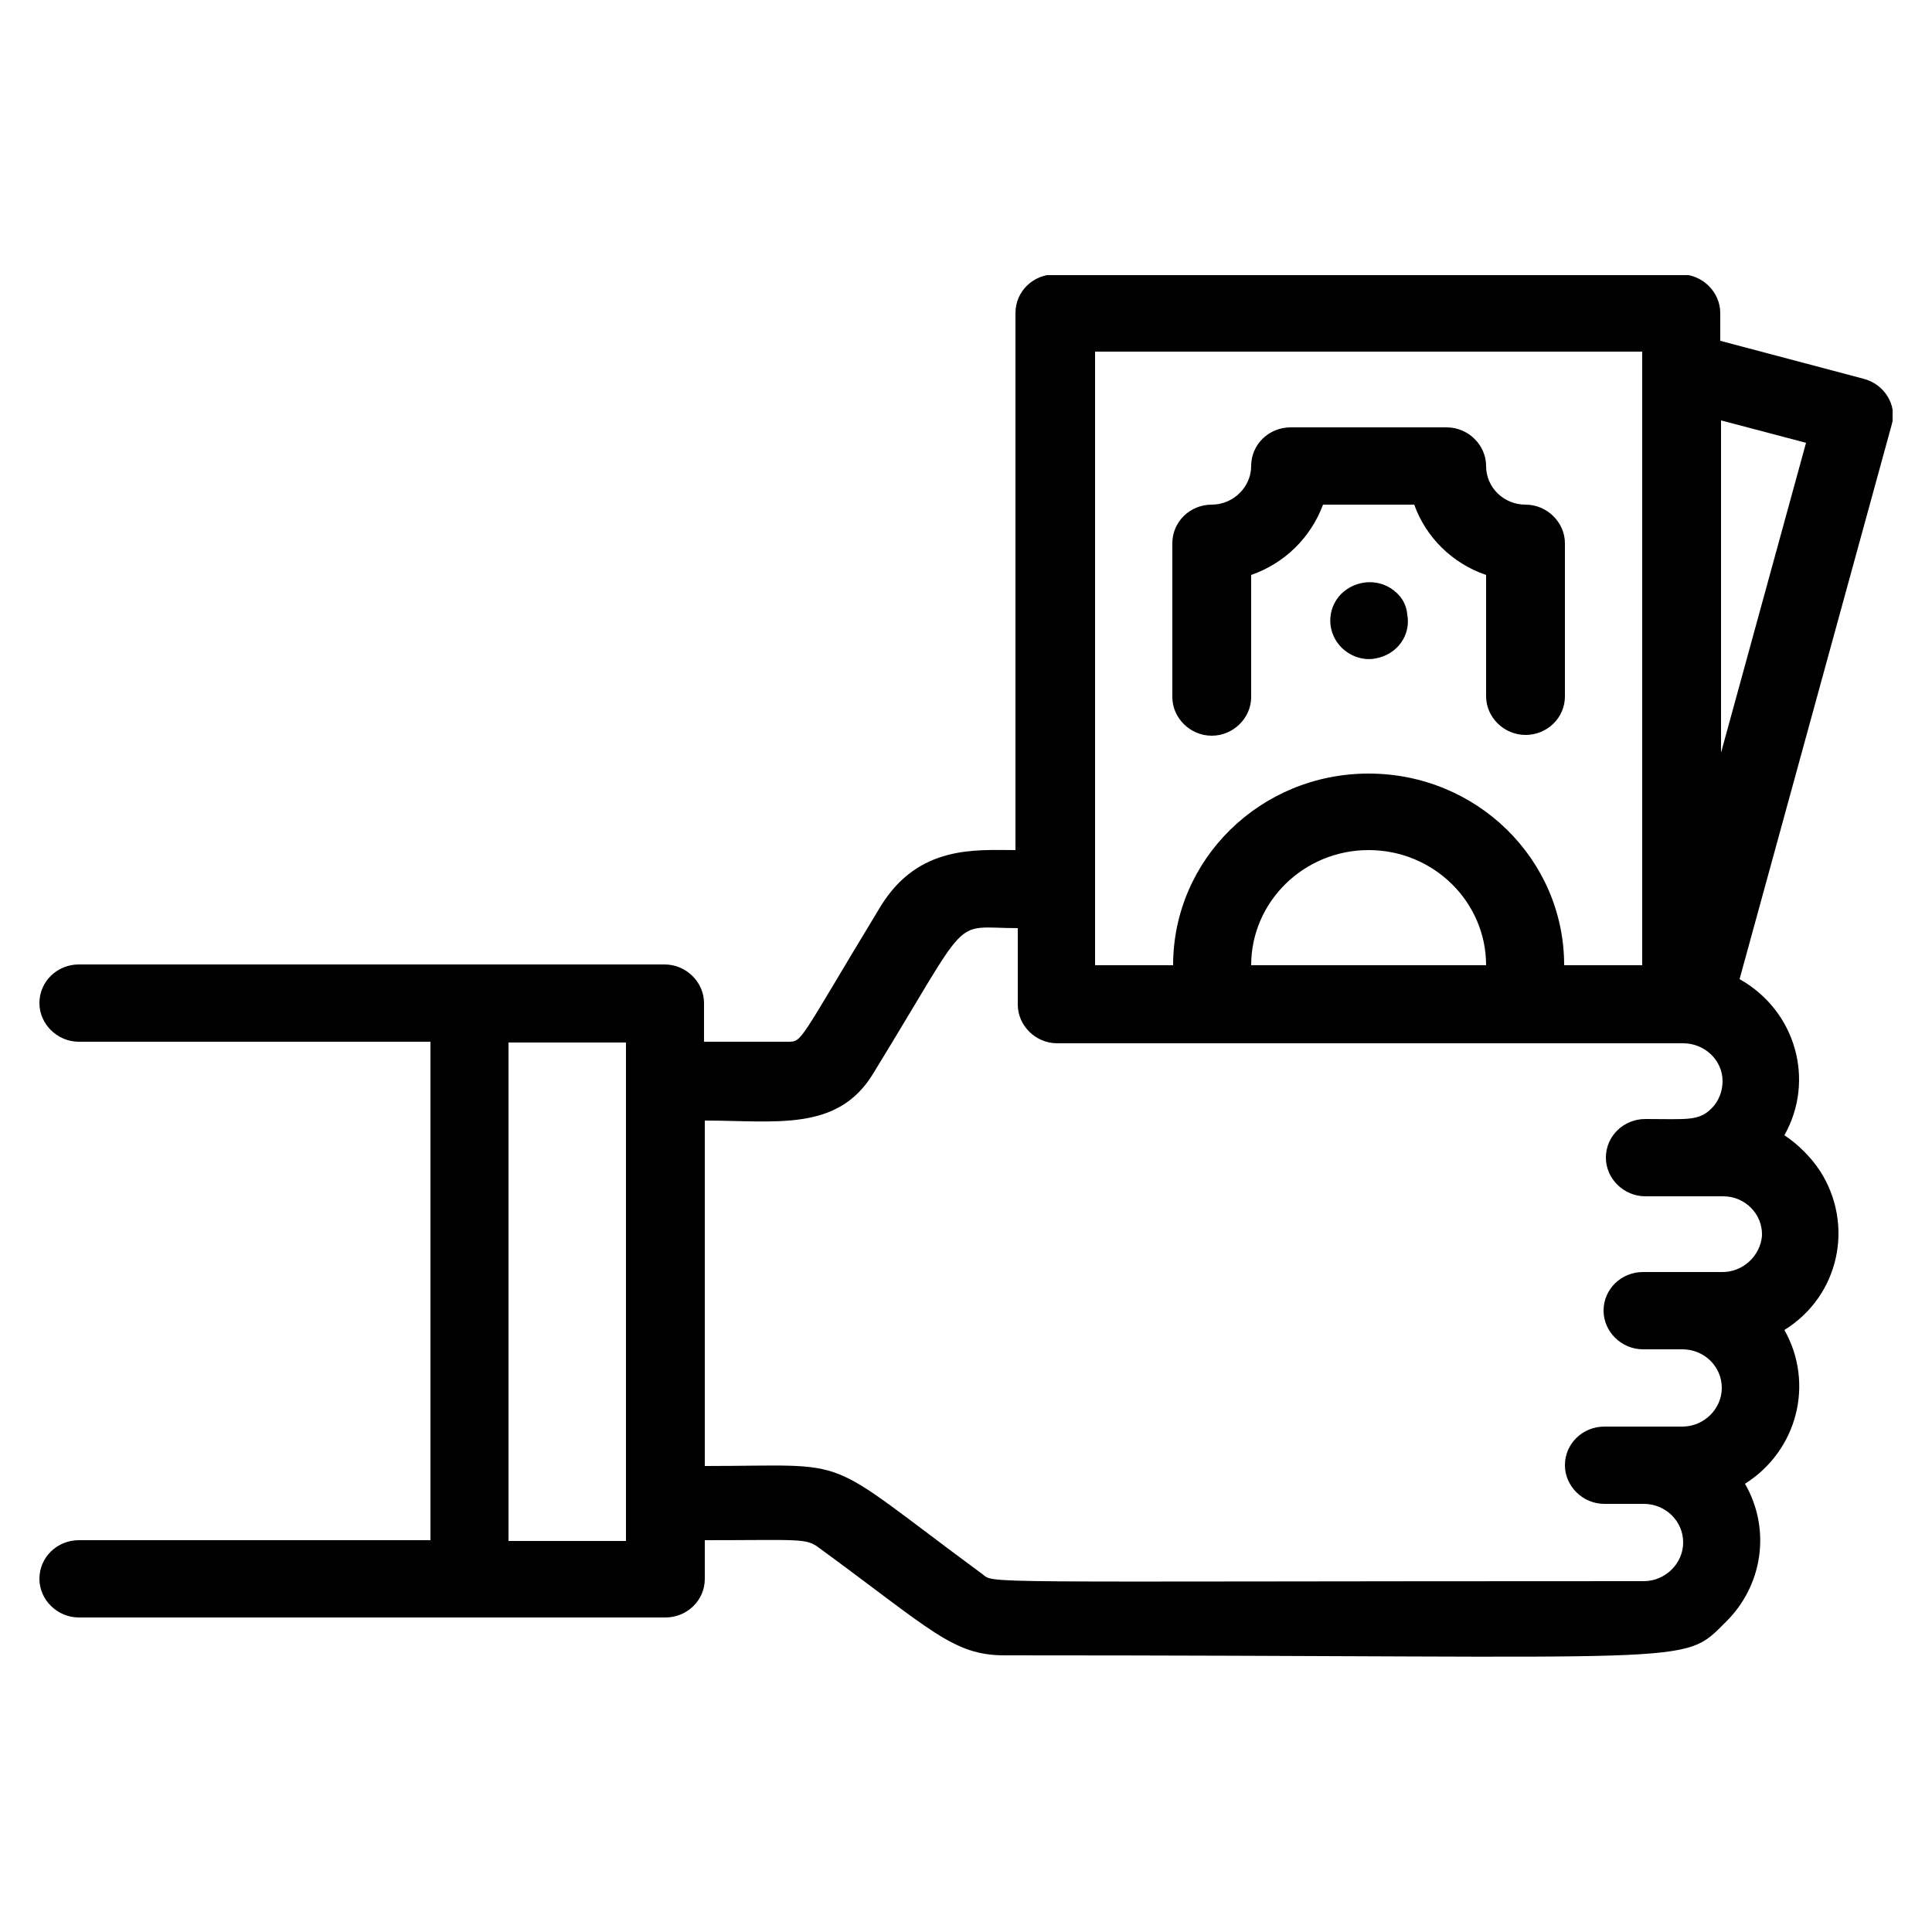 <?xml version="1.0" encoding="utf-8"?>
<!-- Generator: Adobe Illustrator 28.0.0, SVG Export Plug-In . SVG Version: 6.00 Build 0)  -->
<svg version="1.1" id="Layer_1" xmlns="http://www.w3.org/2000/svg" xmlns:xlink="http://www.w3.org/1999/xlink" x="0px" y="0px"
	 viewBox="0 0 250 250" style="enable-background:new 0 0 250 250;" xml:space="preserve">
<style type="text/css">
	.st0{clip-path:url(#SVGID_00000137821936691866300040000005088446064430216124_);}
</style>
<g>
	<g>
		<defs>
			<rect id="SVGID_1_" x="5.1" y="35.6" width="239.8" height="178.9"/>
		</defs>
		<clipPath id="SVGID_00000036248440087301199610000006641408728827764663_">
			<use xlink:href="#SVGID_1_"  style="overflow:visible;"/>
		</clipPath>
		<g style="clip-path:url(#SVGID_00000036248440087301199610000006641408728827764663_);">
			<path d="M241.1,49l-18.5-4.9v-3.6c0-2.7-2.3-5-5.1-5h-81c-2.8,0-5.1,2.2-5.1,5V110c-5.1,0-12.5-0.7-17.4,7.2
				c-10.8,17.8-10.1,17.6-12.1,17.6H91.1v-5c0-2.7-2.3-5-5.1-5H10.2c-2.8,0-5.1,2.2-5.1,5c0,2.7,2.3,5,5.1,5h45.5v64.5H10.2
				c-2.8,0-5.1,2.2-5.1,5c0,2.7,2.3,5,5.1,5h75.9c2.8,0,5.1-2.2,5.1-5v-5c12.3,0,13.1-0.3,14.8,1c14.5,10.6,17.3,13.9,24,13.9
				c90.6,0,87.5,1.5,93.3-4.3c4.8-4.7,5.9-12,2.5-17.9c6.8-4.3,9-13,5.1-19.9c7.1-4.4,9.1-13.6,4.6-20.6c-1.2-1.8-2.8-3.4-4.6-4.6
				c4-7.1,1.5-16.1-5.8-20.2l19.7-71.8C245.5,52.5,243.9,49.7,241.1,49C241.2,49,241.1,49,241.1,49L241.1,49z M141.7,45.5h70.8v79.4
				h-10.1c0-13.7-11.3-24.8-25.3-24.8c-14,0-25.3,11.1-25.3,24.8h-10.1L141.7,45.5L141.7,45.5z M161.9,124.9
				c0-8.2,6.8-14.9,15.2-14.9c8.4,0,15.2,6.7,15.2,14.9H161.9z M81,199.4H65.8v-64.5H81V199.4z M222.7,164.6h-10.1
				c-2.8,0-5.1,2.2-5.1,5c0,2.7,2.3,5,5.1,5h5.1c2.8,0,5.1,2.2,5.1,5c0,2.7-2.3,5-5.1,5h-10.1c-2.8,0-5.1,2.2-5.1,5
				c0,2.7,2.3,5,5.1,5h5.1c2.8,0,5.1,2.2,5.1,5c0,2.7-2.3,5-5.1,5c-89.4,0-83.7,0.4-85.7-1c-21.3-15.7-15.9-13.9-35.8-13.9v-44.7
				c9.2,0,17.2,1.5,21.8-6.1c13-21.2,9.9-18.8,18.7-18.8v9.9c0,2.7,2.3,5,5.1,5h81c2.8,0,5.1,2.2,5.1,4.9c0,1.3-0.5,2.6-1.4,3.5
				c-1.7,1.7-3.1,1.4-8.6,1.4c-2.8,0-5.1,2.2-5.1,5c0,2.7,2.3,5,5.1,5h10.1c2.8,0,5.1,2.3,5,5.1
				C227.8,162.5,225.5,164.7,222.7,164.6L222.7,164.6z M222.7,97.4v-43l11,2.9L222.7,97.4L222.7,97.4z"/>
			<path d="M161.9,90.2V74.4c4.3-1.5,7.7-4.8,9.3-9.1H183c1.5,4.2,4.9,7.6,9.3,9.1v15.7c0,2.7,2.3,5,5.1,5c2.8,0,5.1-2.2,5.1-5V70.3
				c0-2.7-2.3-5-5.1-5c-2.8,0-5.1-2.2-5.1-5c0-2.7-2.3-5-5.1-5H167c-2.8,0-5.1,2.2-5.1,5c0,2.7-2.3,5-5.1,5s-5.1,2.2-5.1,5v19.9
				c0,2.7,2.3,5,5.1,5S161.9,92.9,161.9,90.2L161.9,90.2z"/>
			<path d="M180.7,76.7c-2-1.9-5.2-1.8-7.2,0.2c-1.9,2-1.8,5.1,0.2,7c1.2,1.1,2.8,1.6,4.3,1.3c2.8-0.5,4.6-3,4.1-5.7
				C182,78.4,181.5,77.4,180.7,76.7z"/>
		</g>
	</g>
</g>
</svg>
